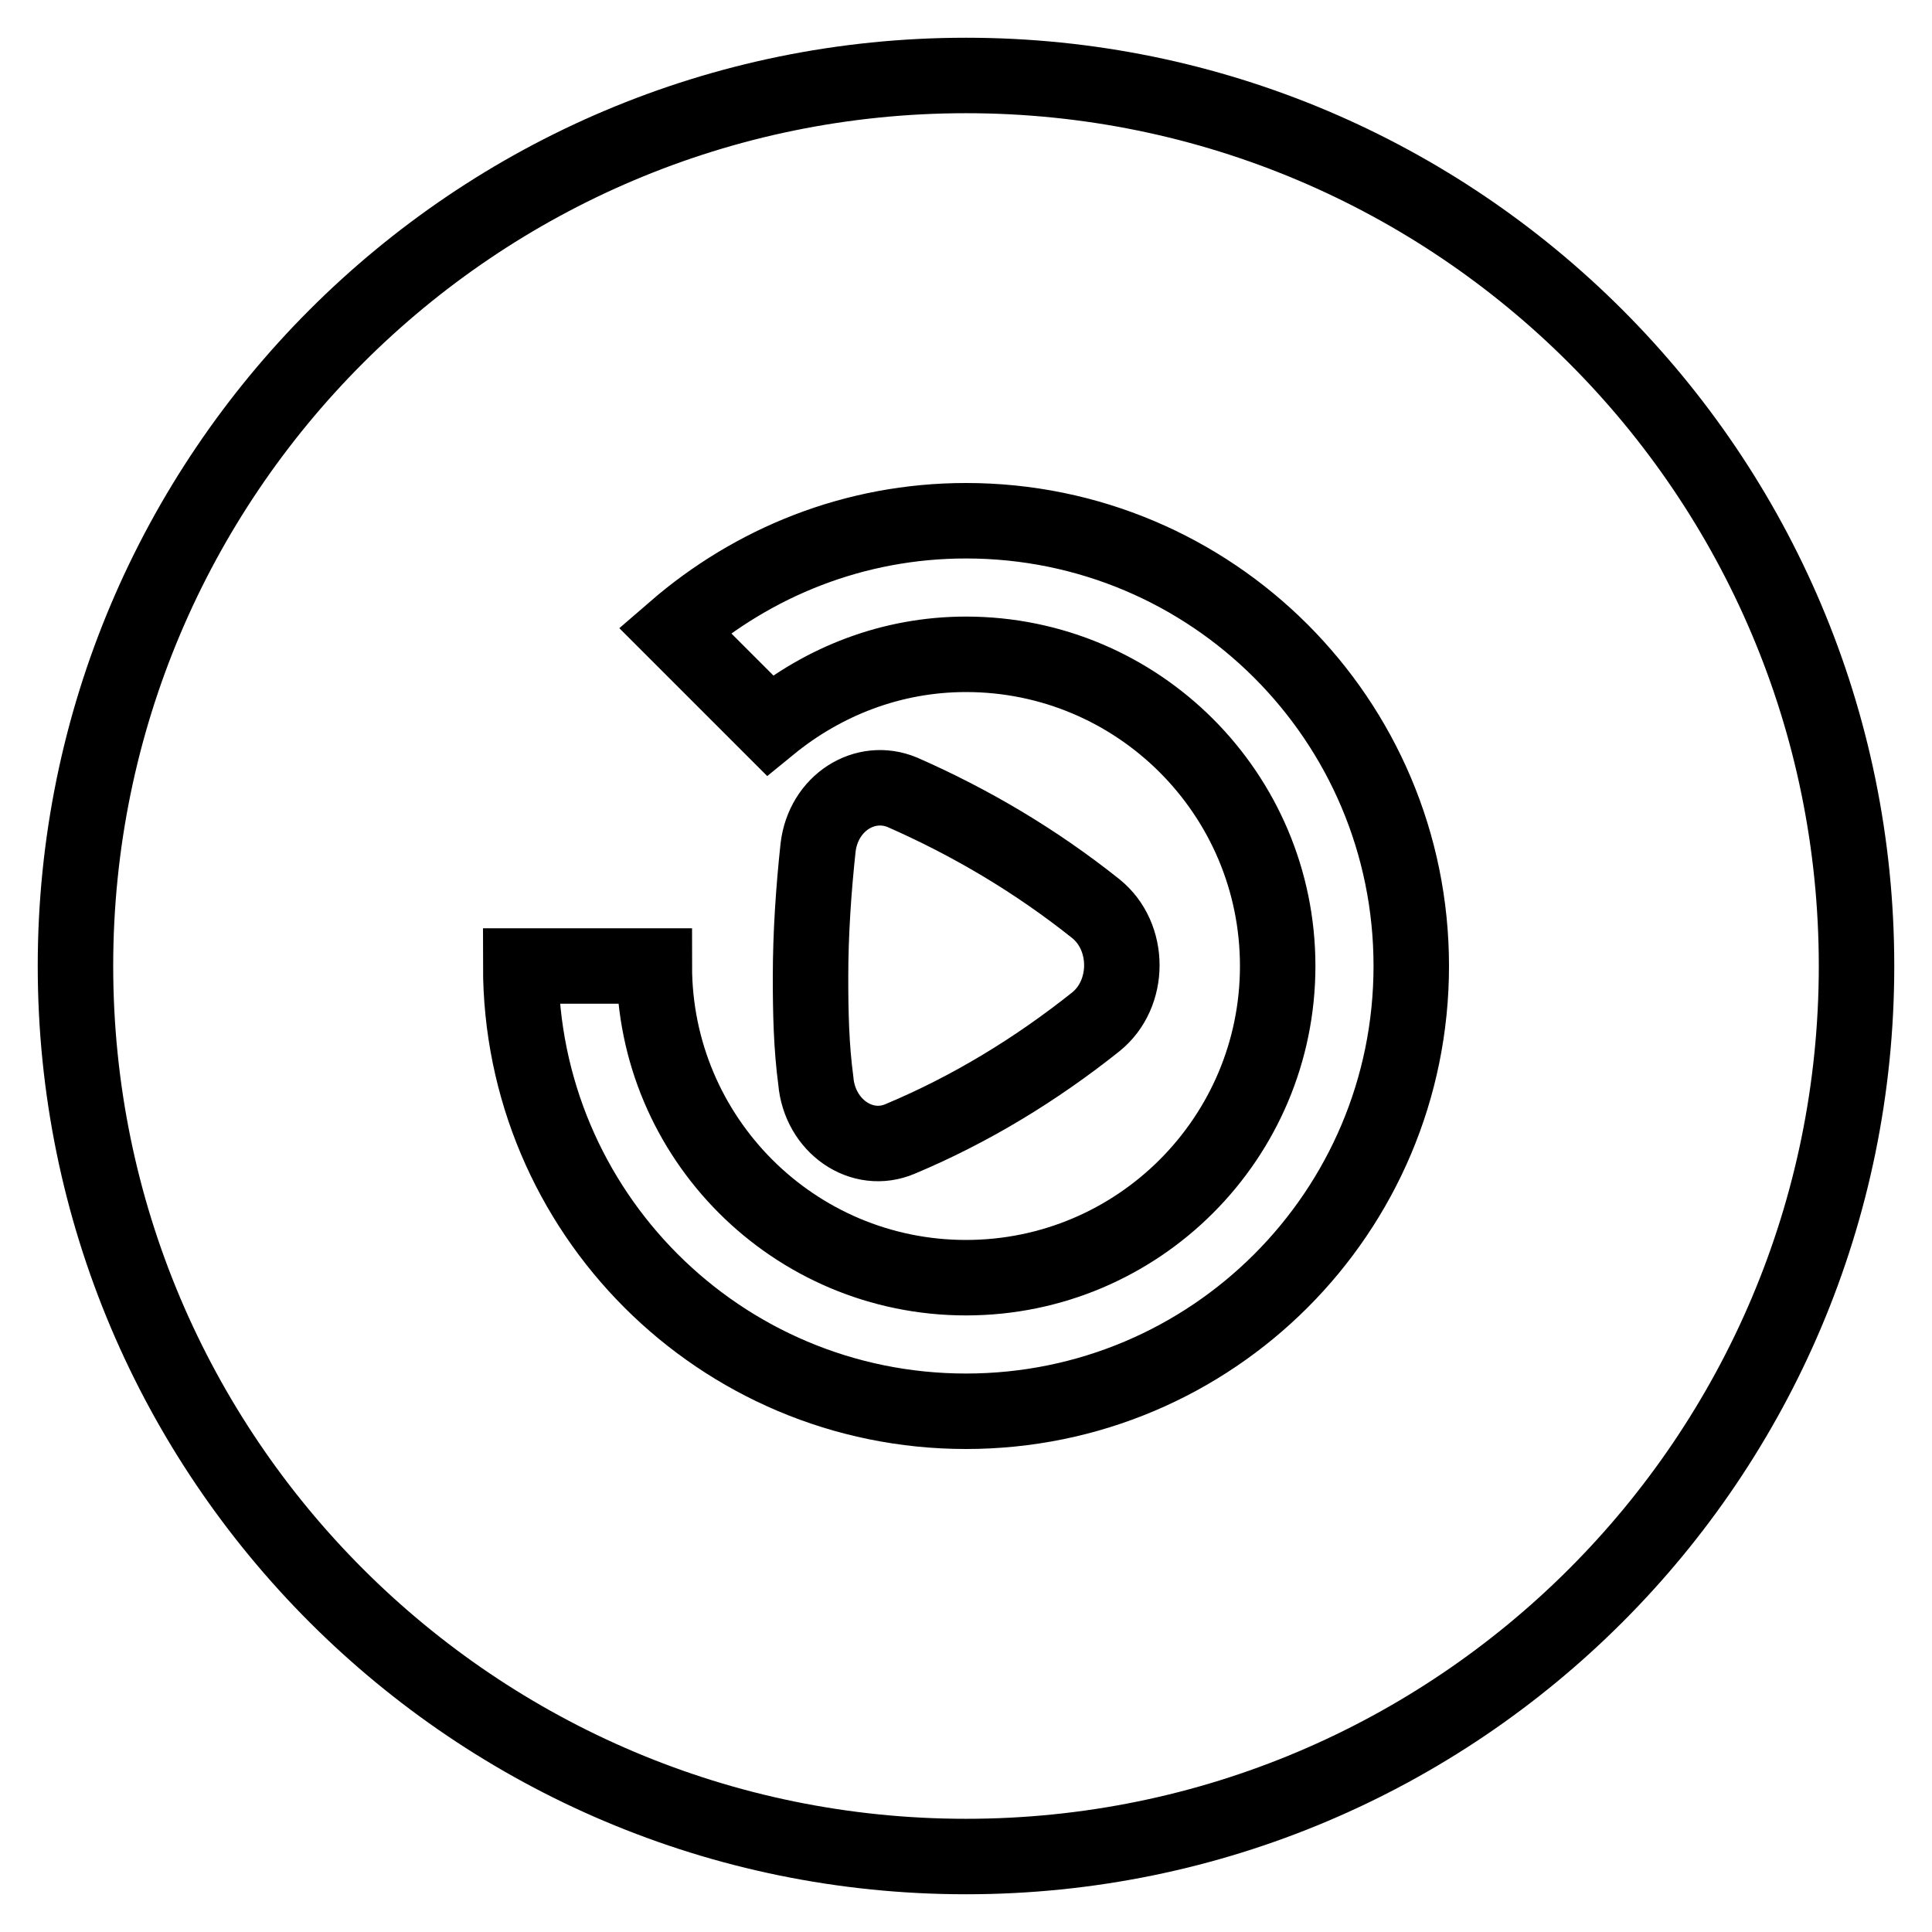 <?xml version="1.0" encoding="utf-8"?>
<!-- Svg Vector Icons : http://www.onlinewebfonts.com/icon -->
<!DOCTYPE svg PUBLIC "-//W3C//DTD SVG 1.1//EN" "http://www.w3.org/Graphics/SVG/1.1/DTD/svg11.dtd">
<svg version="1.1" xmlns="http://www.w3.org/2000/svg" xmlns:xlink="http://www.w3.org/1999/xlink" x="0px" y="0px" viewBox="0 0 256 256" enable-background="new 0 0 256 256" xml:space="preserve">
<g> <path stroke-width="10" fill-opacity="0" stroke="#000000"  d="M128,10C62.8,10,10,62.9,10,128c0,65.2,52.9,118,118,118s118-52.8,118-118S193.1,10,128,10z M128,187 c-32.6,0-59-26.4-59-59h17.7c0,22.8,18.5,41.3,41.3,41.3c22.8,0,41.3-18.5,41.3-41.3c0-22.8-18.5-41.3-41.3-41.3 c-9.9,0-18.9,3.6-26,9.4L89.4,83.5C99.8,74.5,113.2,69,128,69c32.6,0,59,26.4,59,59S160.6,187,128,187L128,187z M107.4,129.5 c0-5.8,0.4-11.6,1-17.2c0.7-5.9,6.2-9.4,11.2-7.3c9.1,4,17.7,9.1,25.6,15.4c4.6,3.7,4.6,11.3,0,15c-7.9,6.3-16.6,11.6-25.9,15.5 c-5.1,2.2-10.7-1.7-11.2-7.7C107.5,138.7,107.4,134.2,107.4,129.5z"/></g>
</svg>
